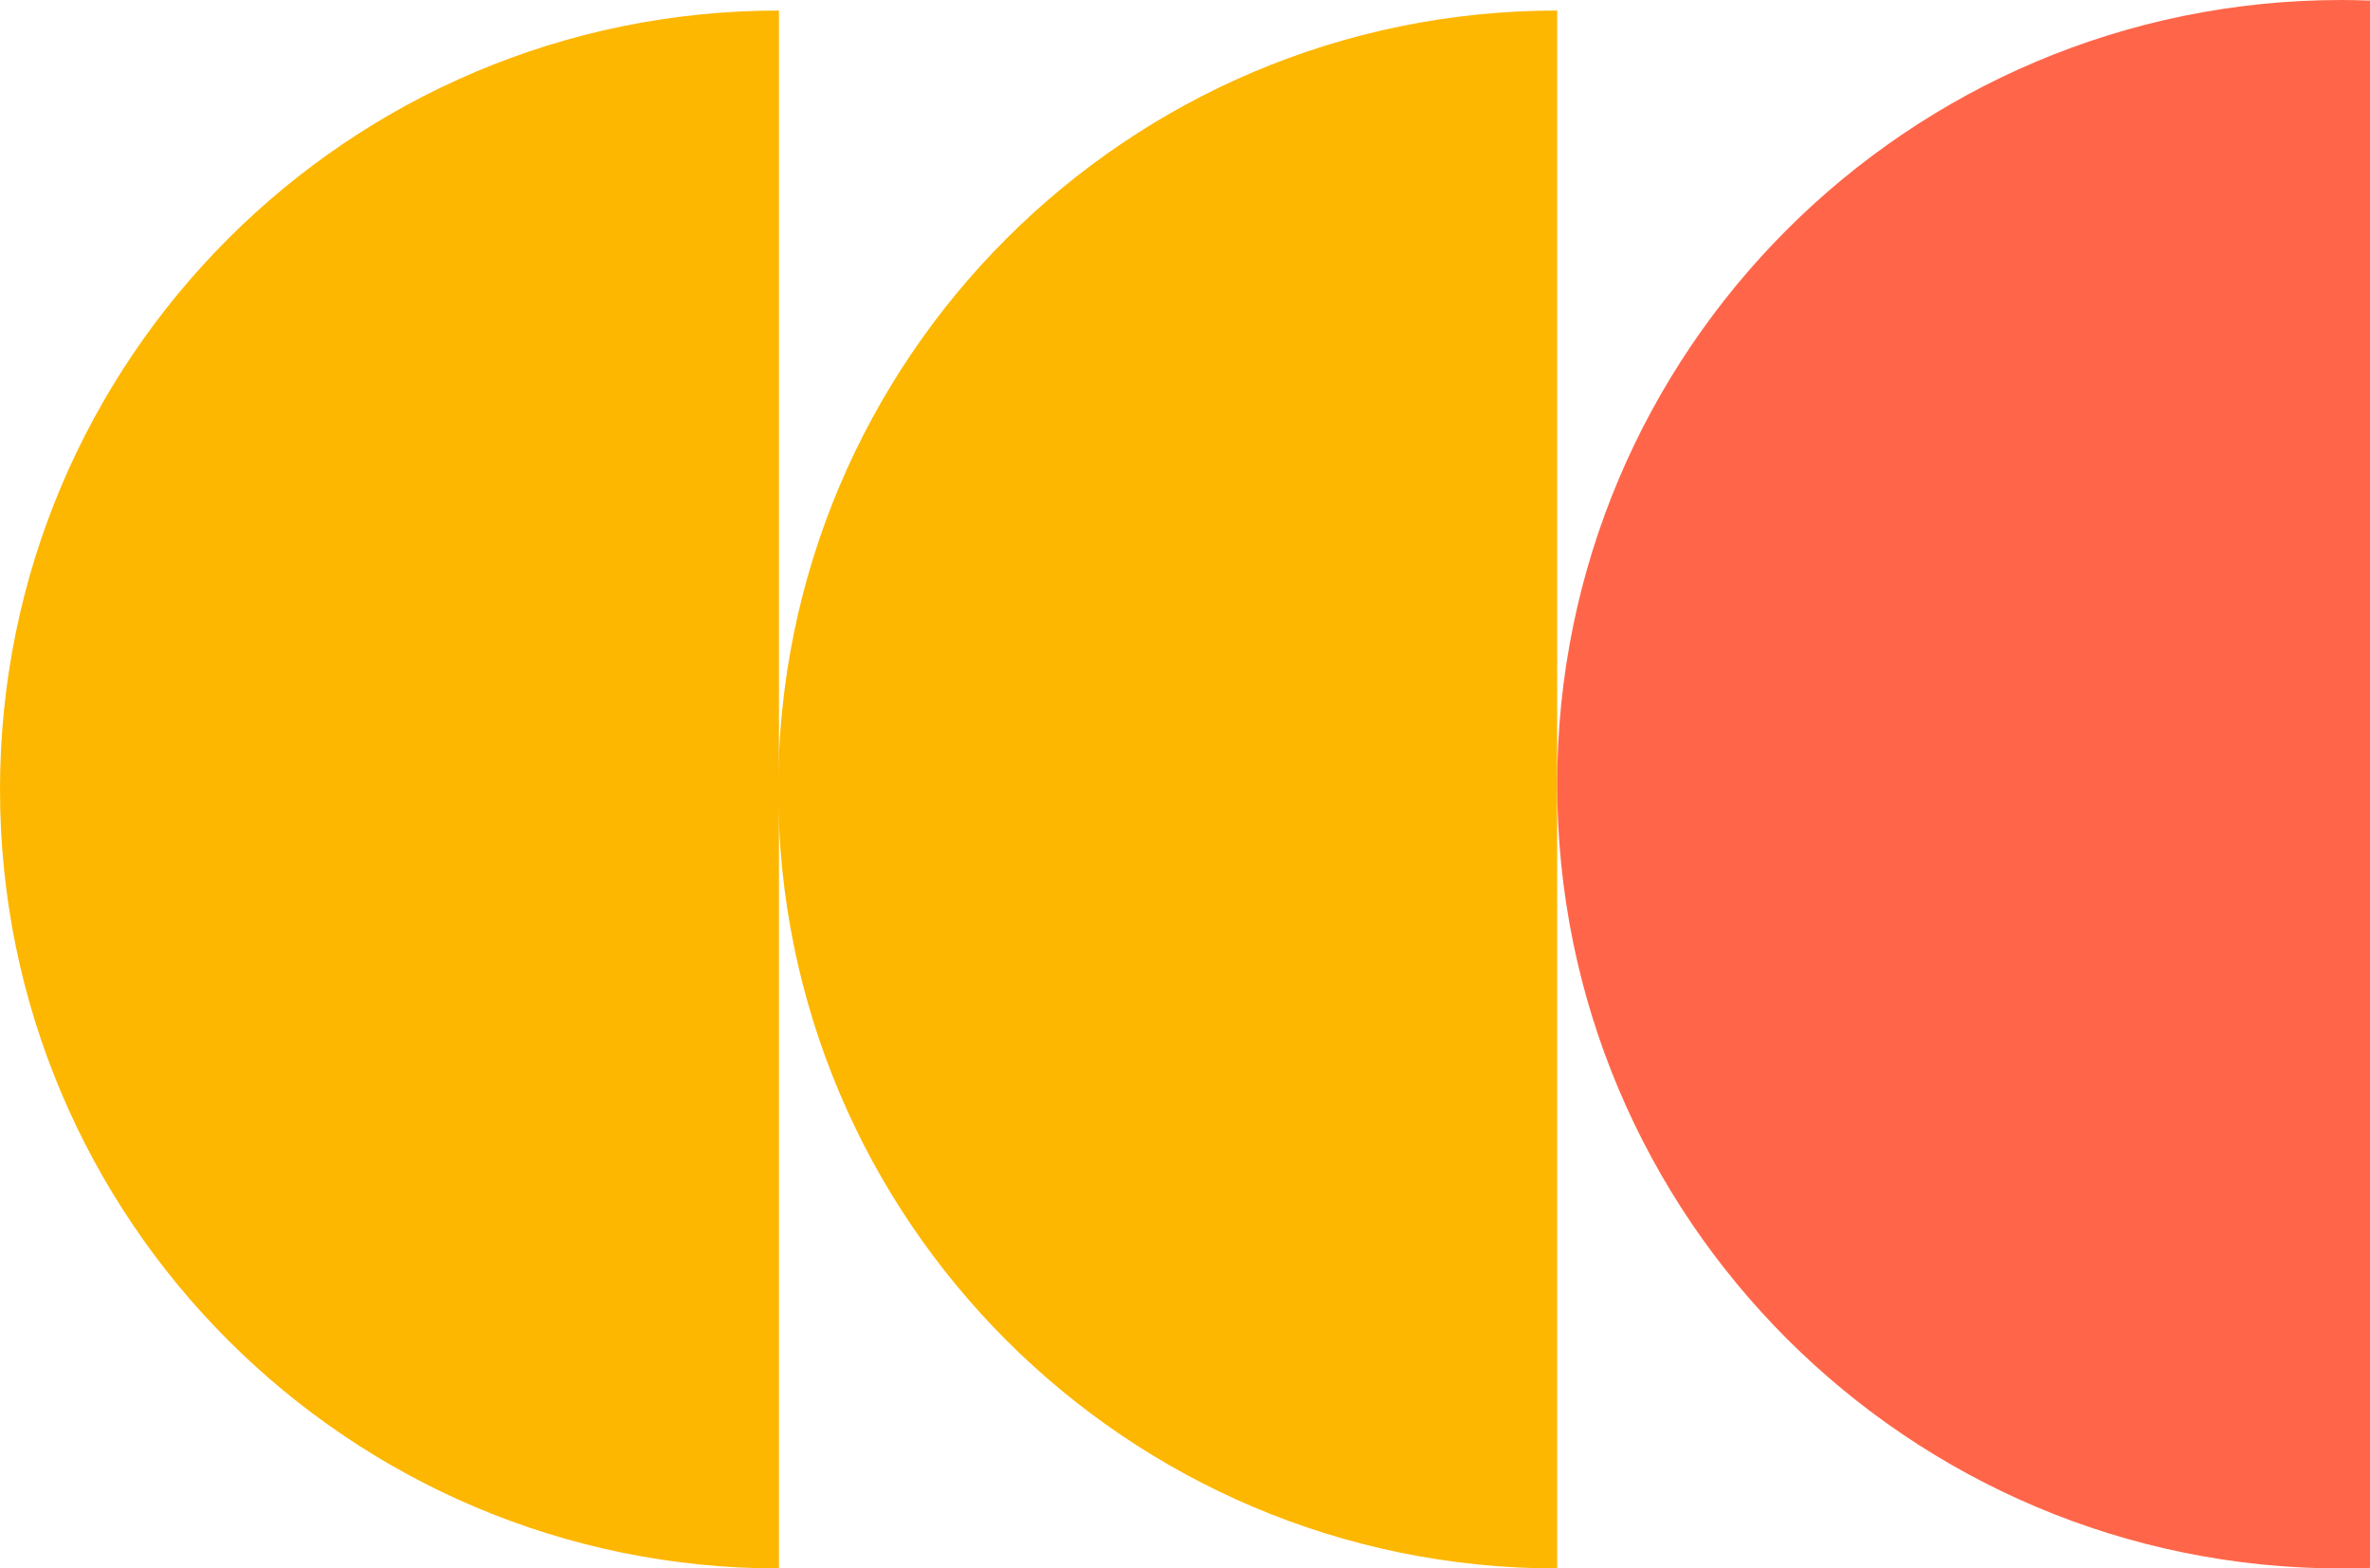 <svg id="Layer_1" data-name="Layer 1" xmlns="http://www.w3.org/2000/svg" width="787.25" height="521" viewBox="0 0 787.25 521">
  <defs>
    <style>
      .cls-1 {
        fill: #fdb700;
      }

      .cls-2 {
        fill: #ff6649;
      }
    </style>
  </defs>
  <title>about-us-web</title>
  <path class="cls-1" d="M271.5,20.5C128.6,20.5,12.75,136.35,12.75,279.25S128.6,538,271.5,538Z" transform="translate(-12.75 -17)"/>
  <path class="cls-1" d="M530,20.5c-142.9,0-258.75,115.85-258.75,258.75S387.1,538,530,538Z" transform="translate(-12.75 -17)"/>
  <path class="cls-2" d="M800,17.19c-3.15-.11-6.32-.19-9.5-.19C646.63,17,530,133.63,530,277.5S646.63,538,790.5,538c3.18,0,6.35-.08,9.5-.19Z" transform="translate(-12.75 -17)"/>
</svg>
